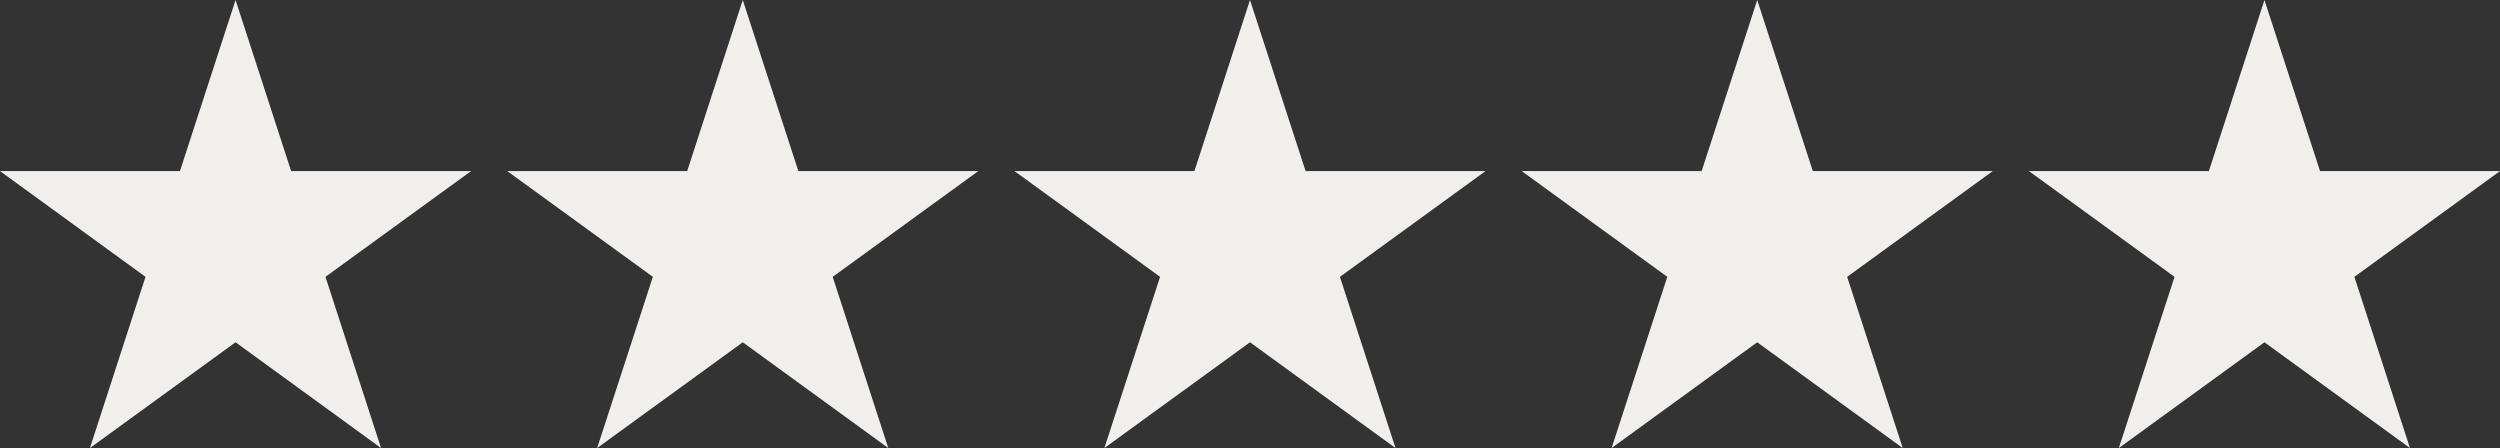 <?xml version="1.0" encoding="UTF-8" standalone="no"?><svg xmlns="http://www.w3.org/2000/svg" xmlns:xlink="http://www.w3.org/1999/xlink" fill="#000000" height="373.2" preserveAspectRatio="xMidYMid meet" version="1" viewBox="0.0 0.0 2082.4 373.2" width="2082.4" zoomAndPan="magnify"><rect x="0.0" y="0.0" width="2082.4" height="373.2" fill="#333333" stroke="none"/><g fill="#f0efec" id="change1_1"><path d="M618.7 0L665 142.5 814.9 142.5 693.6 230.6 739.9 373.2 618.7 285.1 497.4 373.2 543.8 230.6 422.5 142.5 572.4 142.5z"/><path d="M196.2 0L242.5 142.5 392.4 142.5 271.1 230.6 317.4 373.2 196.2 285.1 74.9 373.2 121.2 230.6 0 142.5 149.9 142.5z"/><path d="M1041.2 0L1087.5 142.5 1237.4 142.5 1116.1 230.6 1162.4 373.2 1041.2 285.1 919.9 373.2 966.3 230.6 845 142.5 994.9 142.5z"/><path d="M1463.7 0L1510 142.5 1659.9 142.5 1538.6 230.6 1584.9 373.2 1463.7 285.1 1342.4 373.2 1388.8 230.6 1267.5 142.5 1417.4 142.5z"/><path d="M1886.2 0L1932.5 142.5 2082.4 142.5 1961.1 230.6 2007.4 373.2 1886.2 285.1 1764.9 373.2 1811.3 230.6 1690 142.5 1839.9 142.5z"/></g></svg>